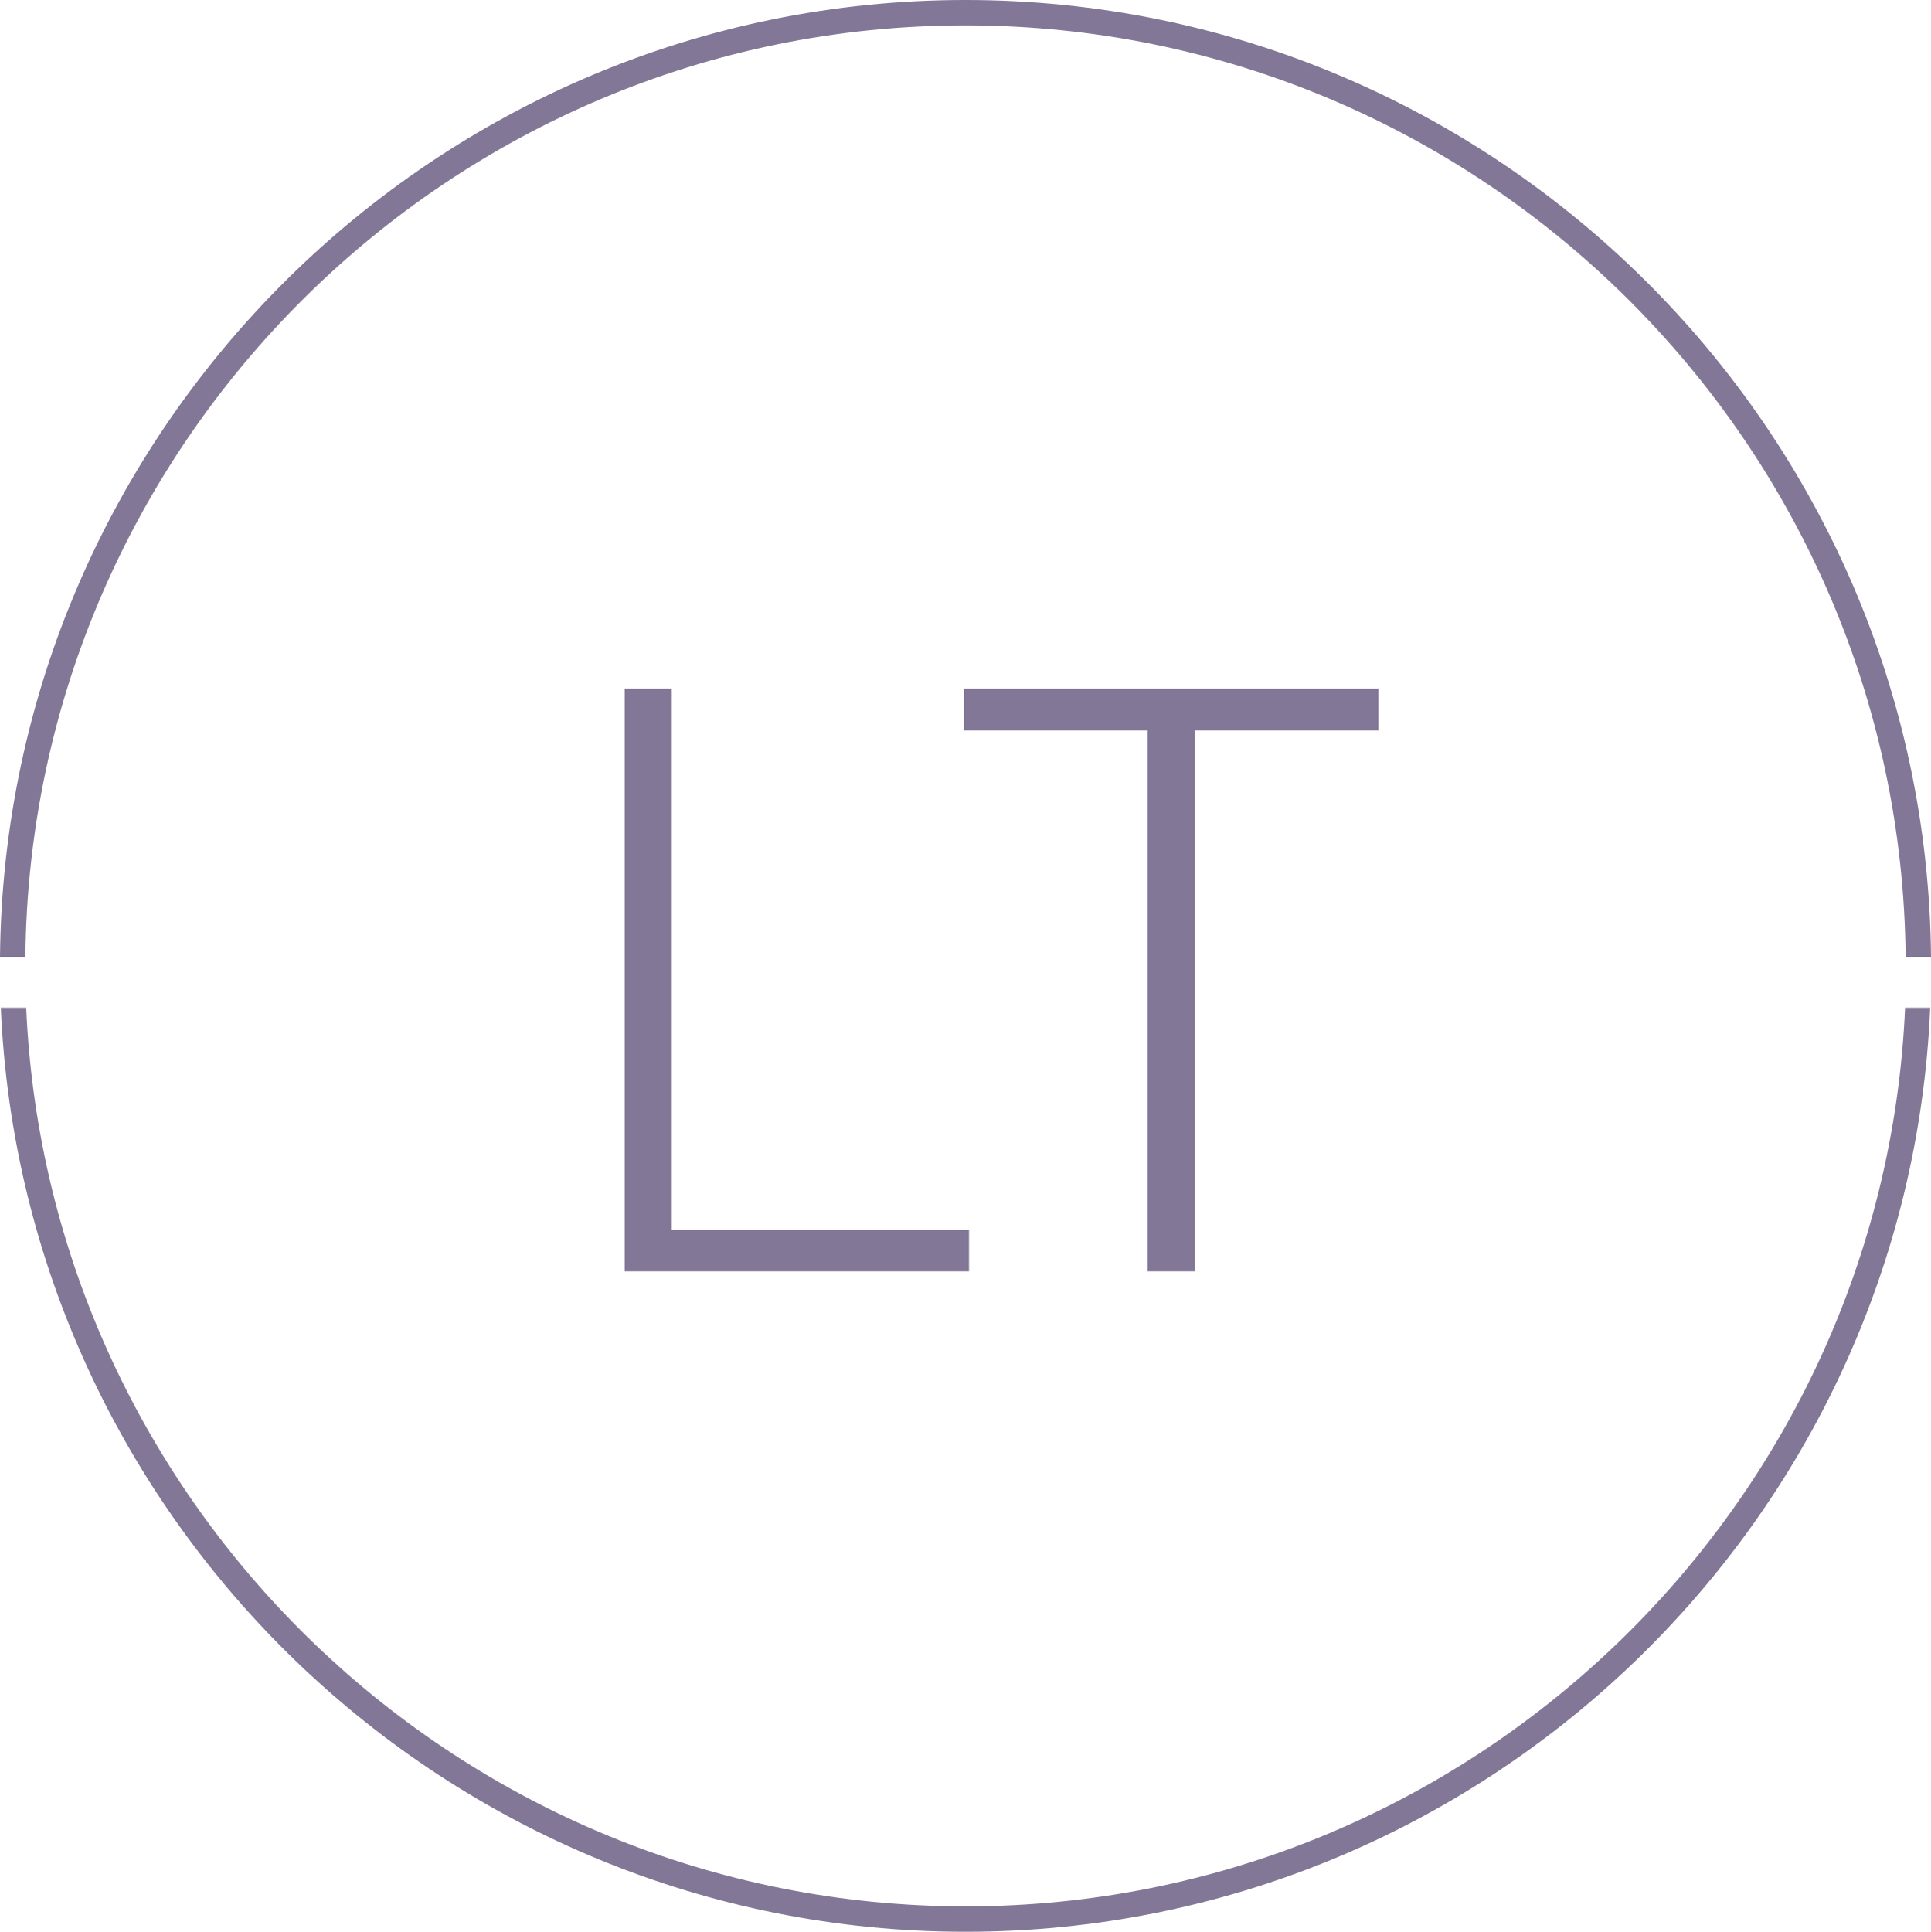<svg xmlns="http://www.w3.org/2000/svg" xmlns:xlink="http://www.w3.org/1999/xlink" x="0px" y="0px" viewBox="0 0 71.5 71.52" style="enable-background:new 0 0 71.5 71.52;" xml:space="preserve"><style type="text/css">	.st0{fill:#FFFFFF;}	.st1{fill:#F1F1F1;}	.st2{fill:#DBDCDD;}	.st3{fill:none;stroke:#3D3D3D;stroke-width:2;stroke-linecap:round;stroke-linejoin:round;stroke-miterlimit:10;}	.st4{fill:none;stroke:#000000;stroke-width:0.75;stroke-miterlimit:10;}	.st5{fill:none;stroke:#3D3D3D;stroke-width:2;stroke-linecap:round;stroke-miterlimit:10;}	.st6{fill:none;stroke:#1D1D1B;stroke-width:0.75;stroke-miterlimit:10;}	.st7{fill:none;stroke:#000000;stroke-miterlimit:10;}	.st8{fill:none;stroke:#3D3D3D;stroke-width:2;stroke-linejoin:round;stroke-miterlimit:10;}	.st9{fill:#3D3D3D;}	.st10{fill:none;stroke:#3D3D3D;stroke-width:2;stroke-miterlimit:10;}	.st11{fill:none;stroke:url(#SVGID_1_);stroke-miterlimit:10;}	.st12{display:none;}	.st13{display:inline;}	.st14{display:inline;fill:#F1F1F1;}	.st15{display:inline;fill:none;stroke:#231F20;stroke-width:0.9;stroke-miterlimit:10;}	.st16{fill:none;stroke:#231F20;stroke-width:0.9;stroke-miterlimit:10;}	.st17{display:inline;fill:none;stroke:#FFFFFF;stroke-width:2;stroke-miterlimit:10;}	.st18{fill:url(#SVGID_2_);}	.st19{fill:#008EBD;}	.st20{fill:#7D8B3B;}	.st21{fill:#847796;}	.st22{fill:#A63667;}	.st23{fill:#6A6866;}	.st24{fill:#449B93;}	.st25{fill:#EA5767;}	.st26{fill:#B75F22;}	.st27{fill:none;stroke:#3D3D3D;stroke-linecap:round;stroke-linejoin:round;stroke-miterlimit:10;}	.st28{fill:#FFFFFF;stroke:#3D3D3D;stroke-linecap:round;stroke-linejoin:round;stroke-miterlimit:10;}	.st29{fill:none;stroke:url(#SVGID_3_);stroke-linecap:round;stroke-linejoin:round;stroke-miterlimit:10;}	.st30{fill:none;stroke:url(#SVGID_4_);stroke-linecap:round;stroke-linejoin:round;stroke-miterlimit:10;}	.st31{fill:none;stroke:url(#SVGID_5_);stroke-linecap:round;stroke-linejoin:round;stroke-miterlimit:10;}	.st32{fill:none;stroke:#3D3D3D;stroke-linecap:round;stroke-linejoin:round;stroke-miterlimit:10;stroke-dasharray:4,5;}	.st33{fill:#008FBB;}	.st34{fill:#82913A;}	.st35{fill:#837797;}	.st36{fill:#A53768;}	.st37{fill:#686766;}	.st38{fill:#BE4E50;}	.st39{fill:#C36110;}	.st40{fill:#2B76A2;}	.st41{fill:#255E85;}	.st42{fill-rule:evenodd;clip-rule:evenodd;fill:#2B76A2;}	.st43{fill-rule:evenodd;clip-rule:evenodd;fill:#449B93;}	.st44{fill-rule:evenodd;clip-rule:evenodd;fill:#A53768;}	.st45{fill:#FFFFFF;stroke:#333333;stroke-width:2.395;stroke-linecap:round;stroke-miterlimit:10;}	.st46{fill:#333333;}	.st47{fill:none;stroke:#333333;stroke-width:2.395;stroke-linecap:round;stroke-linejoin:round;stroke-miterlimit:10;}	.st48{fill:none;stroke:#333333;stroke-width:1.796;stroke-linecap:round;stroke-linejoin:round;stroke-miterlimit:10;}	.st49{fill:#474646;}	.st50{fill:#262626;}	.st51{fill:#231F20;}	.st52{clip-path:url(#SVGID_7_);}	.st53{fill:none;stroke:#3D3D3D;stroke-linecap:round;stroke-linejoin:round;}	.st54{fill:none;stroke:#3D3D3D;stroke-linecap:round;stroke-linejoin:round;stroke-dasharray:2.36,3.54,3.54,2.36;}			.st55{fill:none;stroke:#3D3D3D;stroke-linecap:round;stroke-linejoin:round;stroke-dasharray:3.54,3.54,2.36,3.54,3.54,2.36;}	.st56{clip-path:url(#SVGID_9_);}	.st57{clip-path:url(#SVGID_11_);fill:none;stroke:#3D3D3D;stroke-linecap:round;stroke-linejoin:round;stroke-miterlimit:10;}	.st58{clip-path:url(#SVGID_13_);fill:none;stroke:#3D3D3D;stroke-linecap:round;stroke-linejoin:round;stroke-miterlimit:10;}	.st59{clip-path:url(#SVGID_15_);}	.st60{clip-path:url(#SVGID_17_);}	.st61{fill:none;stroke:#3D3D3D;stroke-linecap:round;stroke-linejoin:round;stroke-dasharray:0.566,2.264;}	.st62{fill:#3F3935;}	.st63{fill:none;stroke:url(#SVGID_18_);stroke-miterlimit:10;}	.st64{fill:none;stroke:#1D1D1B;stroke-miterlimit:10;}	.st65{display:inline;fill:none;stroke:#3D3D3D;stroke-linecap:round;stroke-linejoin:round;stroke-miterlimit:10;}	.st66{display:inline;fill:#FFFFFF;stroke:#3D3D3D;stroke-linecap:round;stroke-linejoin:round;stroke-miterlimit:10;}	.st67{fill:none;stroke:#3D3D3D;stroke-miterlimit:10;}	.st68{fill:#3D3D3D;stroke:#3D3D3D;stroke-miterlimit:10;}	.st69{fill:none;stroke:#3D3D3D;stroke-width:1;stroke-miterlimit:10;}	.st70{clip-path:url(#SVGID_20_);fill:none;stroke:#3D3D3D;stroke-linecap:round;stroke-linejoin:round;stroke-miterlimit:10;}	.st71{clip-path:url(#SVGID_22_);}</style><g id="Layer_1">	<g>		<g>			<g>				<path class="st35" d="M0.94,35.44c0.18-19.05,15.72-34.5,34.81-34.5s34.64,15.45,34.81,34.5h0.94C71.33,15.87,55.36,0,35.75,0     S0.18,15.87,0,35.44H0.94z"></path>			</g>			<g>				<path class="st35" d="M70.54,37.31c-0.81,18.48-16.1,33.27-34.78,33.27S1.78,55.8,0.97,37.31H0.03     c0.82,19,16.52,34.21,35.72,34.21s34.91-15.21,35.72-34.21H70.54z"></path>			</g>		</g>		<g>			<path class="st35" d="M35.88,45.53v1.54H23.13V25.5h1.74v20.03H35.88z"></path>			<path class="st35" d="M35.69,25.5h15.35v1.54h-6.8v20.03h-1.75V27.04h-6.8V25.5z"></path>		</g>	</g></g><g id="Capa_2" class="st12"></g></svg>